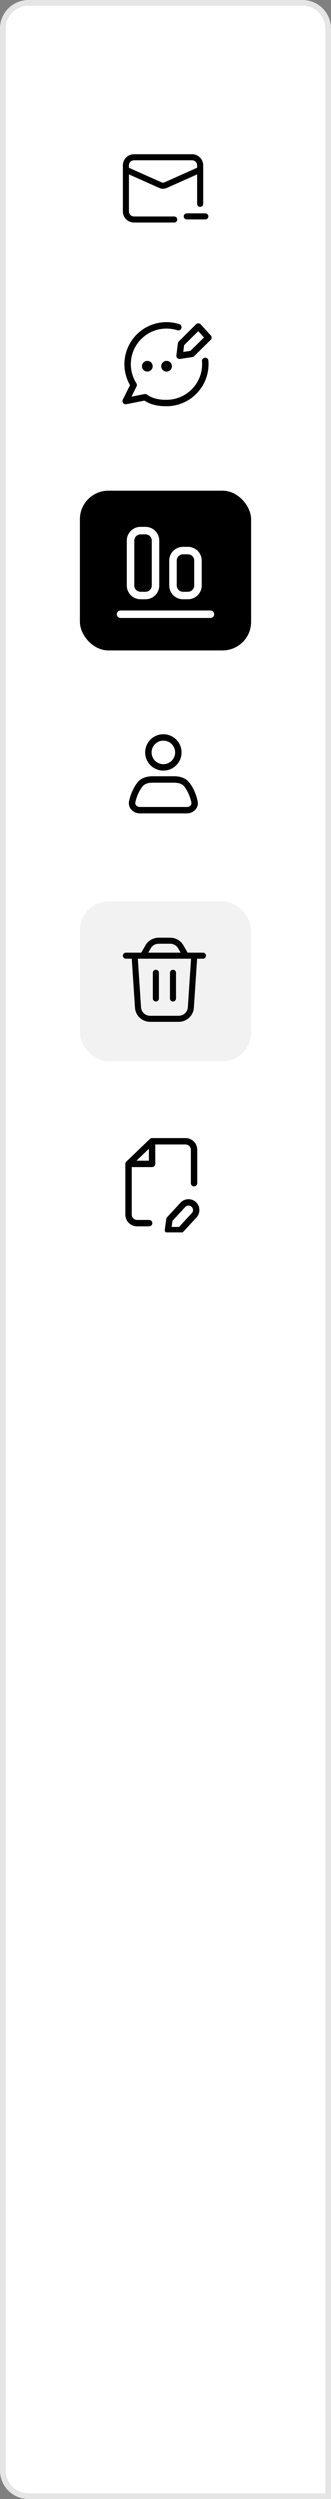 <svg width="58" height="438" viewBox="0 0 58 438" fill="none" xmlns="http://www.w3.org/2000/svg">
<rect x="0" y="0" width="58" height="438" fill="#808080" stroke="none"/>
<path d="M0.5 5C0.5 2.515 2.515 0.5 5 0.5H53C55.485 0.5 57.5 2.515 57.5 5V437.5H5C2.515 437.5 0.5 435.485 0.5 433V5Z" fill="white"/>
<path d="M0.5 5C0.5 2.515 2.515 0.5 5 0.5H53C55.485 0.5 57.5 2.515 57.5 5V437.5H5C2.515 437.5 0.5 435.485 0.5 433V5Z" stroke="#E5E5E5"/>
<path fill-rule="evenodd" clip-rule="evenodd" d="M23.478 28.094C22.989 28.094 22.593 28.49 22.593 28.979V29.406L28.351 31.975C28.489 32.037 28.646 32.036 28.784 31.975L34.542 29.4V28.979C34.542 28.49 34.146 28.094 33.657 28.094H23.478ZM22.593 37.055V30.569L27.918 32.945C28.332 33.13 28.805 33.13 29.218 32.945L34.542 30.564L34.542 35.729C34.542 36.023 34.78 36.26 35.074 36.26C35.367 36.26 35.605 36.023 35.605 35.729L35.605 28.979C35.605 27.904 34.733 27.032 33.657 27.032H23.478C22.402 27.032 21.53 27.904 21.53 28.979V37.055C21.53 38.131 22.402 39.003 23.478 39.003H30.519C30.813 39.003 31.051 38.765 31.051 38.472C31.051 38.178 30.813 37.941 30.519 37.941H23.478C22.989 37.941 22.593 37.544 22.593 37.055ZM32.725 37.395C32.431 37.395 32.193 37.633 32.193 37.926C32.193 38.22 32.431 38.458 32.725 38.458H35.978C36.271 38.458 36.509 38.22 36.509 37.926C36.509 37.633 36.271 37.395 35.978 37.395H32.725Z" fill="black"/>
<g clip-path="url(#clip0_230_1702)">
<path fill-rule="evenodd" clip-rule="evenodd" d="M22.926 63.83C22.926 60.382 25.722 57.586 29.17 57.586C29.837 57.586 30.478 57.69 31.078 57.883C31.374 57.977 31.691 57.815 31.786 57.519C31.881 57.223 31.718 56.906 31.422 56.811C30.711 56.584 29.955 56.461 29.17 56.461C25.101 56.461 21.801 59.76 21.801 63.83C21.801 65.167 22.158 66.423 22.782 67.505L21.52 70.046C21.424 70.238 21.446 70.468 21.577 70.638C21.707 70.809 21.923 70.89 22.134 70.848L25.306 70.213C26.483 70.975 27.727 71.199 29.17 71.199C33.24 71.199 36.539 67.9 36.539 63.83C36.539 63.619 36.531 63.41 36.513 63.203C36.487 62.893 36.215 62.664 35.905 62.69C35.596 62.716 35.366 62.988 35.392 63.297C35.407 63.473 35.414 63.651 35.414 63.83C35.414 67.278 32.619 70.074 29.17 70.074C27.778 70.074 26.731 69.848 25.751 69.156C25.625 69.067 25.468 69.034 25.316 69.064L23.037 69.52L23.927 67.728C24.014 67.552 24.003 67.342 23.898 67.176C23.282 66.209 22.926 65.062 22.926 63.83ZM25.812 63.25C25.294 63.25 24.875 63.67 24.875 64.188C24.875 64.705 25.294 65.125 25.812 65.125C26.33 65.125 26.75 64.705 26.75 64.188C26.75 63.67 26.33 63.25 25.812 63.25ZM28.25 64.188C28.25 63.67 28.67 63.25 29.188 63.25C29.706 63.25 30.125 63.67 30.125 64.188C30.125 64.705 29.706 65.125 29.188 65.125C28.67 65.125 28.25 64.705 28.25 64.188ZM35.17 56.852C35.067 56.738 34.921 56.672 34.768 56.668C34.614 56.664 34.466 56.723 34.357 56.831L31.328 59.847C31.238 59.936 31.181 60.052 31.166 60.178L30.908 62.284C30.887 62.459 30.948 62.634 31.075 62.756C31.201 62.879 31.378 62.935 31.552 62.909L33.72 62.576C33.837 62.558 33.946 62.504 34.03 62.421L36.916 59.571C37.131 59.359 37.14 59.015 36.937 58.792L35.17 56.852ZM32.259 60.507L34.734 58.044L35.741 59.15L33.37 61.492L32.115 61.684L32.259 60.507Z" fill="black"/>
</g>
<rect x="14" y="86" width="30" height="28" rx="5" fill="black"/>
<path fill-rule="evenodd" clip-rule="evenodd" d="M22.219 94.75C22.219 93.421 23.296 92.344 24.625 92.344H25.5C26.829 92.344 27.906 93.421 27.906 94.75V102.625C27.906 103.954 26.829 105.031 25.5 105.031H24.625C23.296 105.031 22.219 103.954 22.219 102.625V94.75ZM24.625 93.656C24.021 93.656 23.531 94.146 23.531 94.75V102.625C23.531 103.229 24.021 103.719 24.625 103.719H25.5C26.104 103.719 26.594 103.229 26.594 102.625V94.75C26.594 94.146 26.104 93.656 25.5 93.656H24.625ZM20.469 107.656C20.469 107.294 20.763 107 21.125 107H36.875C37.237 107 37.531 107.294 37.531 107.656C37.531 108.019 37.237 108.312 36.875 108.312H21.125C20.763 108.312 20.469 108.019 20.469 107.656ZM32.062 95.844C30.734 95.844 29.656 96.921 29.656 98.25V102.625C29.656 103.954 30.734 105.031 32.062 105.031H32.938C34.266 105.031 35.344 103.954 35.344 102.625V98.25C35.344 96.921 34.266 95.844 32.938 95.844H32.062ZM30.969 98.25C30.969 97.646 31.458 97.156 32.062 97.156H32.938C33.542 97.156 34.031 97.646 34.031 98.25V102.625C34.031 103.229 33.542 103.719 32.938 103.719H32.062C31.458 103.719 30.969 103.229 30.969 102.625V98.25Z" fill="white"/>
<path fill-rule="evenodd" clip-rule="evenodd" d="M26.563 131.875C26.563 130.736 27.486 129.812 28.626 129.812C29.765 129.812 30.688 130.736 30.688 131.875C30.688 133.014 29.765 133.938 28.626 133.938C27.486 133.938 26.563 133.014 26.563 131.875ZM28.626 128.688C26.865 128.688 25.438 130.115 25.438 131.875C25.438 133.635 26.865 135.062 28.626 135.062C30.386 135.062 31.813 133.635 31.813 131.875C31.813 130.115 30.386 128.688 28.626 128.688ZM24.963 137.849C25.323 137.388 25.964 137.177 26.721 137.177H30.53C31.287 137.177 31.928 137.388 32.288 137.849C32.869 138.595 33.311 139.612 33.532 140.632C33.615 141.012 33.306 141.438 32.751 141.438H24.501C23.946 141.438 23.637 141.012 23.719 140.632C23.941 139.612 24.382 138.595 24.963 137.849ZM26.721 136.052C25.808 136.052 24.743 136.301 24.076 137.158C23.373 138.06 22.87 139.24 22.62 140.393C22.351 141.632 23.399 142.563 24.501 142.563H32.751C33.852 142.563 34.9 141.632 34.631 140.393C34.381 139.24 33.878 138.06 33.175 137.158C32.508 136.301 31.444 136.052 30.53 136.052H26.721Z" fill="black"/>
<rect x="14" y="158" width="30" height="28" rx="5" fill="#F2F2F2"/>
<path fill-rule="evenodd" clip-rule="evenodd" d="M27.796 164.344C26.843 164.344 25.962 164.855 25.489 165.682L24.754 166.969H22.062C21.769 166.969 21.531 167.207 21.531 167.5C21.531 167.794 21.769 168.031 22.062 168.031H23.086L23.651 176.612C23.743 178.008 24.903 179.094 26.302 179.094H31.323C32.722 179.094 33.881 178.009 33.974 176.613L34.542 168.031H35.562C35.856 168.031 36.094 167.794 36.094 167.5C36.094 167.207 35.856 166.969 35.562 166.969H32.871L32.136 165.682C31.663 164.855 30.783 164.344 29.829 164.344H27.796ZM31.647 166.969L31.213 166.209C30.929 165.713 30.401 165.406 29.829 165.406H27.796C27.224 165.406 26.696 165.713 26.412 166.209L25.978 166.969H31.647ZM24.151 168.031H33.477L32.913 176.543C32.858 177.38 32.163 178.031 31.323 178.031H26.302C25.462 178.031 24.767 177.38 24.712 176.542L24.151 168.031ZM27.843 170.5C27.843 170.207 27.605 169.969 27.312 169.969C27.019 169.969 26.781 170.207 26.781 170.5L26.781 175C26.781 175.293 27.019 175.531 27.312 175.531C27.605 175.531 27.843 175.293 27.843 175L27.843 170.5ZM30.312 169.969C30.605 169.969 30.843 170.207 30.843 170.5V175C30.843 175.293 30.605 175.531 30.312 175.531C30.019 175.531 29.781 175.293 29.781 175V170.5C29.781 170.207 30.019 169.969 30.312 169.969Z" fill="#030303"/>
<g clip-path="url(#clip1_230_1702)">
<path fill-rule="evenodd" clip-rule="evenodd" d="M32.508 199.467C33.644 199.467 34.564 200.387 34.564 201.523L34.564 207.374C34.564 207.683 34.313 207.935 34.003 207.935C33.694 207.935 33.443 207.683 33.443 207.374L33.443 201.523C33.443 201.007 33.024 200.588 32.508 200.588L27.21 200.588L27.21 203.993C27.21 204.302 26.959 204.553 26.649 204.553L23.084 204.553L23.084 212.882C23.084 213.398 23.503 213.816 24.019 213.816H26.131C26.441 213.816 26.692 214.068 26.692 214.377C26.692 214.687 26.441 214.938 26.131 214.938H24.019C22.884 214.938 21.963 214.017 21.963 212.882L21.963 203.993C21.963 203.84 22.025 203.694 22.135 203.588L26.261 199.623C26.365 199.523 26.504 199.467 26.649 199.467L32.508 199.467ZM23.916 203.432L26.088 201.344L26.088 203.432L23.916 203.432ZM32.451 211.554C32.75 211.228 33.259 211.214 33.577 211.522C33.883 211.819 33.897 212.306 33.608 212.62L31.375 215.042L30.076 215.042L30.217 213.976L32.451 211.554ZM34.357 210.716C33.587 209.97 32.353 210.005 31.626 210.793L29.272 213.347C29.194 213.432 29.143 213.539 29.128 213.653L28.881 215.529C28.859 215.689 28.908 215.851 29.015 215.972C29.121 216.094 29.275 216.163 29.436 216.163L31.62 216.163C31.777 216.163 31.927 216.098 32.033 215.983L34.432 213.38C35.134 212.619 35.1 211.437 34.357 210.716Z" fill="black"/>
</g>
<defs>
<clipPath id="clip0_230_1702">
<rect width="18" height="18" fill="white" transform="translate(20 55)"/>
</clipPath>
<clipPath id="clip1_230_1702">
<rect width="17" height="17" fill="white" transform="translate(20 199)"/>
</clipPath>
</defs>
</svg>
